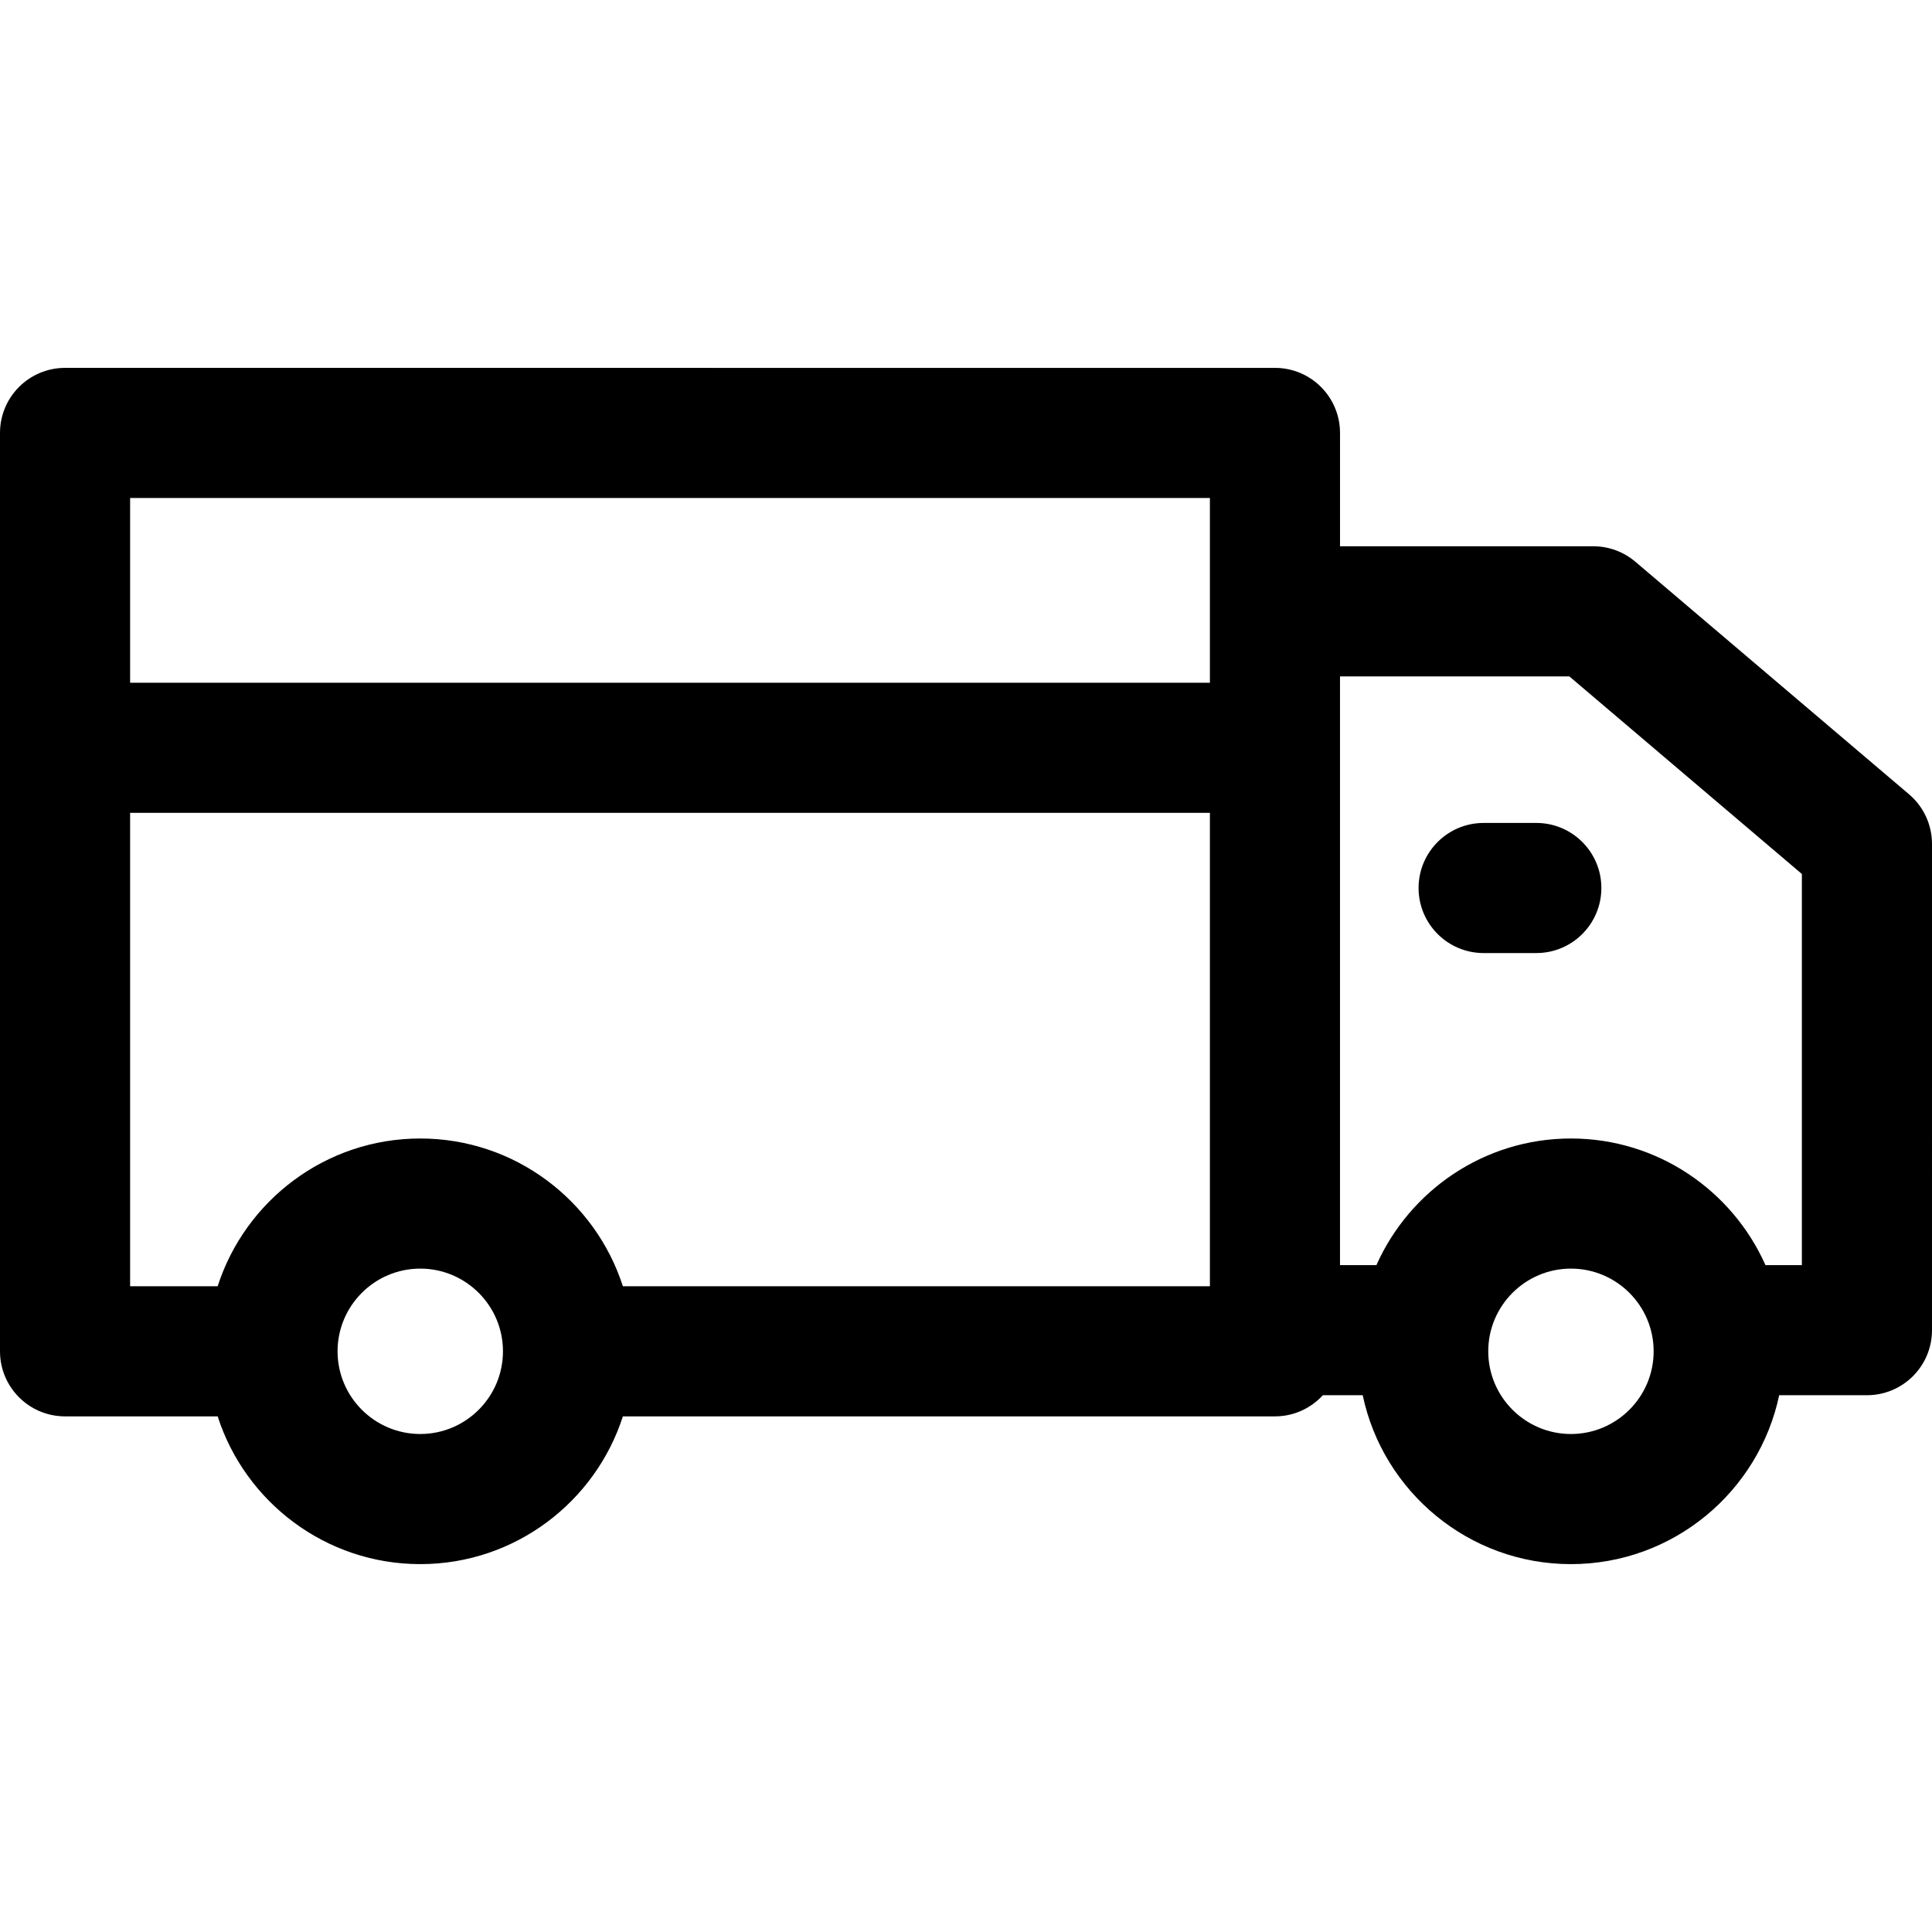 <?xml version="1.0" encoding="iso-8859-1"?>
<!-- Uploaded to: SVG Repo, www.svgrepo.com, Generator: SVG Repo Mixer Tools -->
<svg fill="#000000" height="800px" width="800px" version="1.1" id="Layer_1" xmlns="http://www.w3.org/2000/svg" xmlns:xlink="http://www.w3.org/1999/xlink" 
	 viewBox="0 0 512.001 512.001" xml:space="preserve">
<g>
	<g>
		<path d="M505.923,210.501l-72.534-61.633c-3.117-2.648-7.073-4.102-11.164-4.102h-67.106v-30.034
			c0-9.522-7.719-17.241-17.241-17.241H17.241C7.719,97.491,0,105.21,0,114.732v243.38c0,9.522,7.719,17.241,17.241,17.241h40.441
			c7.303,22.689,28.608,39.157,53.694,39.157c25.086,0,46.391-16.468,53.694-39.157h172.808c5.03,0,9.542-2.168,12.694-5.603h10.562
			c5.378,25.533,28.076,44.761,55.185,44.761c27.109,0,49.807-19.227,55.185-44.761h23.256c9.522,0,17.241-7.719,17.241-17.241
			V223.639C512,218.581,509.778,213.777,505.923,210.501z M111.375,380.027c-12.085,0-21.916-9.831-21.916-21.916
			c0-12.085,9.832-21.916,21.916-21.916c12.084,0,21.916,9.832,21.916,21.916C133.291,370.195,123.46,380.027,111.375,380.027z
			 M320.636,340.87L320.636,340.87H165.069c-7.303-22.69-28.608-39.157-53.694-39.157S64.985,318.18,57.681,340.87H34.483V215.411
			h286.153V340.87z M320.636,162.008L320.636,162.008l0,18.921H34.483v-48.955h286.153V162.008z M416.318,380.027
			c-12.085,0-21.916-9.831-21.916-21.916c0-12.085,9.832-21.916,21.916-21.916c12.084,0,21.916,9.832,21.916,21.916
			C438.234,370.195,428.403,380.027,416.318,380.027z M477.517,335.266h-9.653c-8.786-19.745-28.578-33.554-51.547-33.554
			s-42.761,13.809-51.547,33.554h-9.653V179.249h60.771l61.628,52.366V335.266z"/>
	</g>
</g>
<g>
	<g>
		<path d="M407.138,218.089h-13.961c-9.522,0-17.241,7.719-17.241,17.241c0,9.522,7.719,17.241,17.241,17.241h13.961
			c9.522,0,17.241-7.72,17.241-17.241C424.379,225.808,416.659,218.089,407.138,218.089z"/>
	</g>
</g>
</svg>